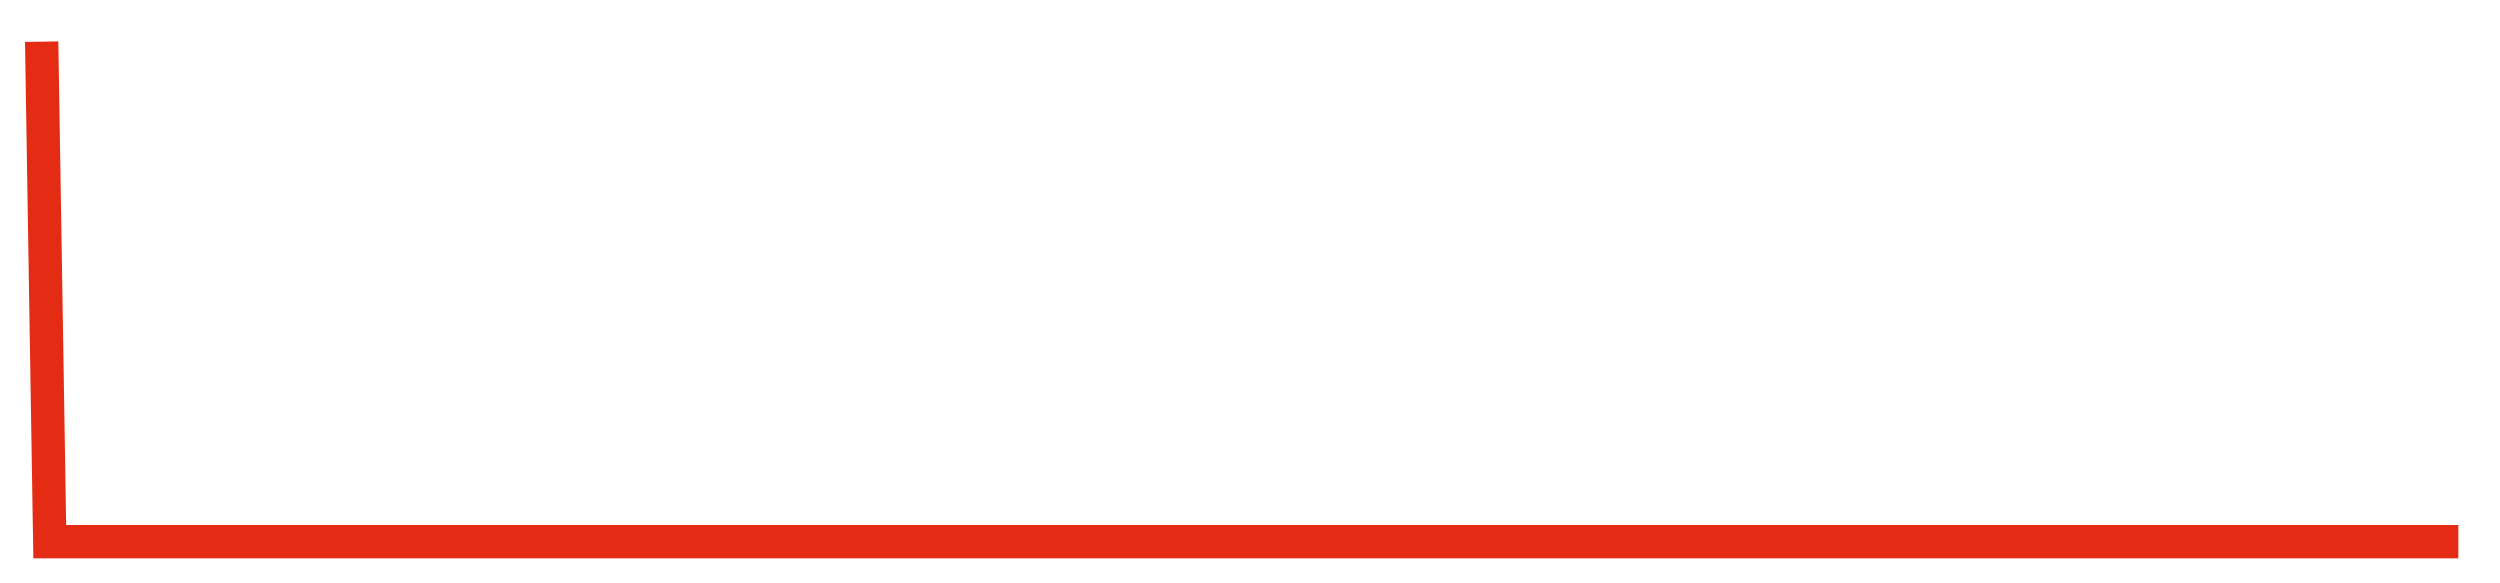 <svg width="300" height="70" viewBox="0 0 300 70" xmlns="http://www.w3.org/2000/svg">
    <path d="M 5,5 L 5.97,65 L 6.94,65 L 7.91,65 L 8.88,65 L 9.849,65 L 10.819,65 L 11.789,65 L 12.759,65 L 13.729,65 L 14.699,65 L 15.669,65 L 16.639,65 L 17.609,65 L 18.579,65 L 19.548,65 L 20.518,65 L 21.488,65 L 22.458,65 L 23.428,65 L 24.398,65 L 25.368,65 L 26.338,65 L 27.308,65 L 28.278,65 L 29.247,65 L 30.217,65 L 31.187,65 L 32.157,65 L 33.127,65 L 34.097,65 L 35.067,65 L 36.037,65 L 37.007,65 L 37.977,65 L 38.946,65 L 39.916,65 L 40.886,65 L 41.856,65 L 42.826,65 L 43.796,65 L 44.766,65 L 45.736,65 L 46.706,65 L 47.676,65 L 48.645,65 L 49.615,65 L 50.585,65 L 51.555,65 L 52.525,65 L 53.495,65 L 54.465,65 L 55.435,65 L 56.405,65 L 57.375,65 L 58.344,65 L 59.314,65 L 60.284,65 L 61.254,65 L 62.224,65 L 63.194,65 L 64.164,65 L 65.134,65 L 66.104,65 L 67.074,65 L 68.043,65 L 69.013,65 L 69.983,65 L 70.953,65 L 71.923,65 L 72.893,65 L 73.863,65 L 74.833,65 L 75.803,65 L 76.773,65 L 77.742,65 L 78.712,65 L 79.682,65 L 80.652,65 L 81.622,65 L 82.592,65 L 83.562,65 L 84.532,65 L 85.502,65 L 86.472,65 L 87.441,65 L 88.411,65 L 89.381,65 L 90.351,65 L 91.321,65 L 92.291,65 L 93.261,65 L 94.231,65 L 95.201,65 L 96.171,65 L 97.14,65 L 98.11,65 L 99.08,65 L 100.05,65 L 101.02,65 L 101.99,65 L 102.96,65 L 103.93,65 L 104.9,65 L 105.87,65 L 106.839,65 L 107.809,65 L 108.779,65 L 109.749,65 L 110.719,65 L 111.689,65 L 112.659,65 L 113.629,65 L 114.599,65 L 115.569,65 L 116.538,65 L 117.508,65 L 118.478,65 L 119.448,65 L 120.418,65 L 121.388,65 L 122.358,65 L 123.328,65 L 124.298,65 L 125.268,65 L 126.237,65 L 127.207,65 L 128.177,65 L 129.147,65 L 130.117,65 L 131.087,65 L 132.057,65 L 133.027,65 L 133.997,65 L 134.967,65 L 135.936,65 L 136.906,65 L 137.876,65 L 138.846,65 L 139.816,65 L 140.786,65 L 141.756,65 L 142.726,65 L 143.696,65 L 144.666,65 L 145.635,65 L 146.605,65 L 147.575,65 L 148.545,65 L 149.515,65 L 150.485,65 L 151.455,65 L 152.425,65 L 153.395,65 L 154.365,65 L 155.334,65 L 156.304,65 L 157.274,65 L 158.244,65 L 159.214,65 L 160.184,65 L 161.154,65 L 162.124,65 L 163.094,65 L 164.064,65 L 165.033,65 L 166.003,65 L 166.973,65 L 167.943,65 L 168.913,65 L 169.883,65 L 170.853,65 L 171.823,65 L 172.793,65 L 173.763,65 L 174.732,65 L 175.702,65 L 176.672,65 L 177.642,65 L 178.612,65 L 179.582,65 L 180.552,65 L 181.522,65 L 182.492,65 L 183.462,65 L 184.431,65 L 185.401,65 L 186.371,65 L 187.341,65 L 188.311,65 L 189.281,65 L 190.251,65 L 191.221,65 L 192.191,65 L 193.161,65 L 194.13,65 L 195.1,65 L 196.07,65 L 197.04,65 L 198.01,65 L 198.98,65 L 199.95,65 L 200.92,65 L 201.89,65 L 202.86,65 L 203.829,65 L 204.799,65 L 205.769,65 L 206.739,65 L 207.709,65 L 208.679,65 L 209.649,65 L 210.619,65 L 211.589,65 L 212.559,65 L 213.528,65 L 214.498,65 L 215.468,65 L 216.438,65 L 217.408,65 L 218.378,65 L 219.348,65 L 220.318,65 L 221.288,65 L 222.258,65 L 223.227,65 L 224.197,65 L 225.167,65 L 226.137,65 L 227.107,65 L 228.077,65 L 229.047,65 L 230.017,65 L 230.987,65 L 231.957,65 L 232.926,65 L 233.896,65 L 234.866,65 L 235.836,65 L 236.806,65 L 237.776,65 L 238.746,65 L 239.716,65 L 240.686,65 L 241.656,65 L 242.625,65 L 243.595,65 L 244.565,65 L 245.535,65 L 246.505,65 L 247.475,65 L 248.445,65 L 249.415,65 L 250.385,65 L 251.355,65 L 252.324,65 L 253.294,65 L 254.264,65 L 255.234,65 L 256.204,65 L 257.174,65 L 258.144,65 L 259.114,65 L 260.084,65 L 261.054,65 L 262.023,65 L 262.993,65 L 263.963,65 L 264.933,65 L 265.903,65 L 266.873,65 L 267.843,65 L 268.813,65 L 269.783,65 L 270.753,65 L 271.722,65 L 272.692,65 L 273.662,65 L 274.632,65 L 275.602,65 L 276.572,65 L 277.542,65 L 278.512,65 L 279.482,65 L 280.452,65 L 281.421,65 L 282.391,65 L 283.361,65 L 284.331,65 L 285.301,65 L 286.271,65 L 287.241,65 L 288.211,65 L 289.181,65 L 290.151,65 L 291.12,65 L 292.09,65 L 293.06,65 L 294.03,65 L 295,65" fill="none" stroke="#E32C13" stroke-width="4"/>
</svg>